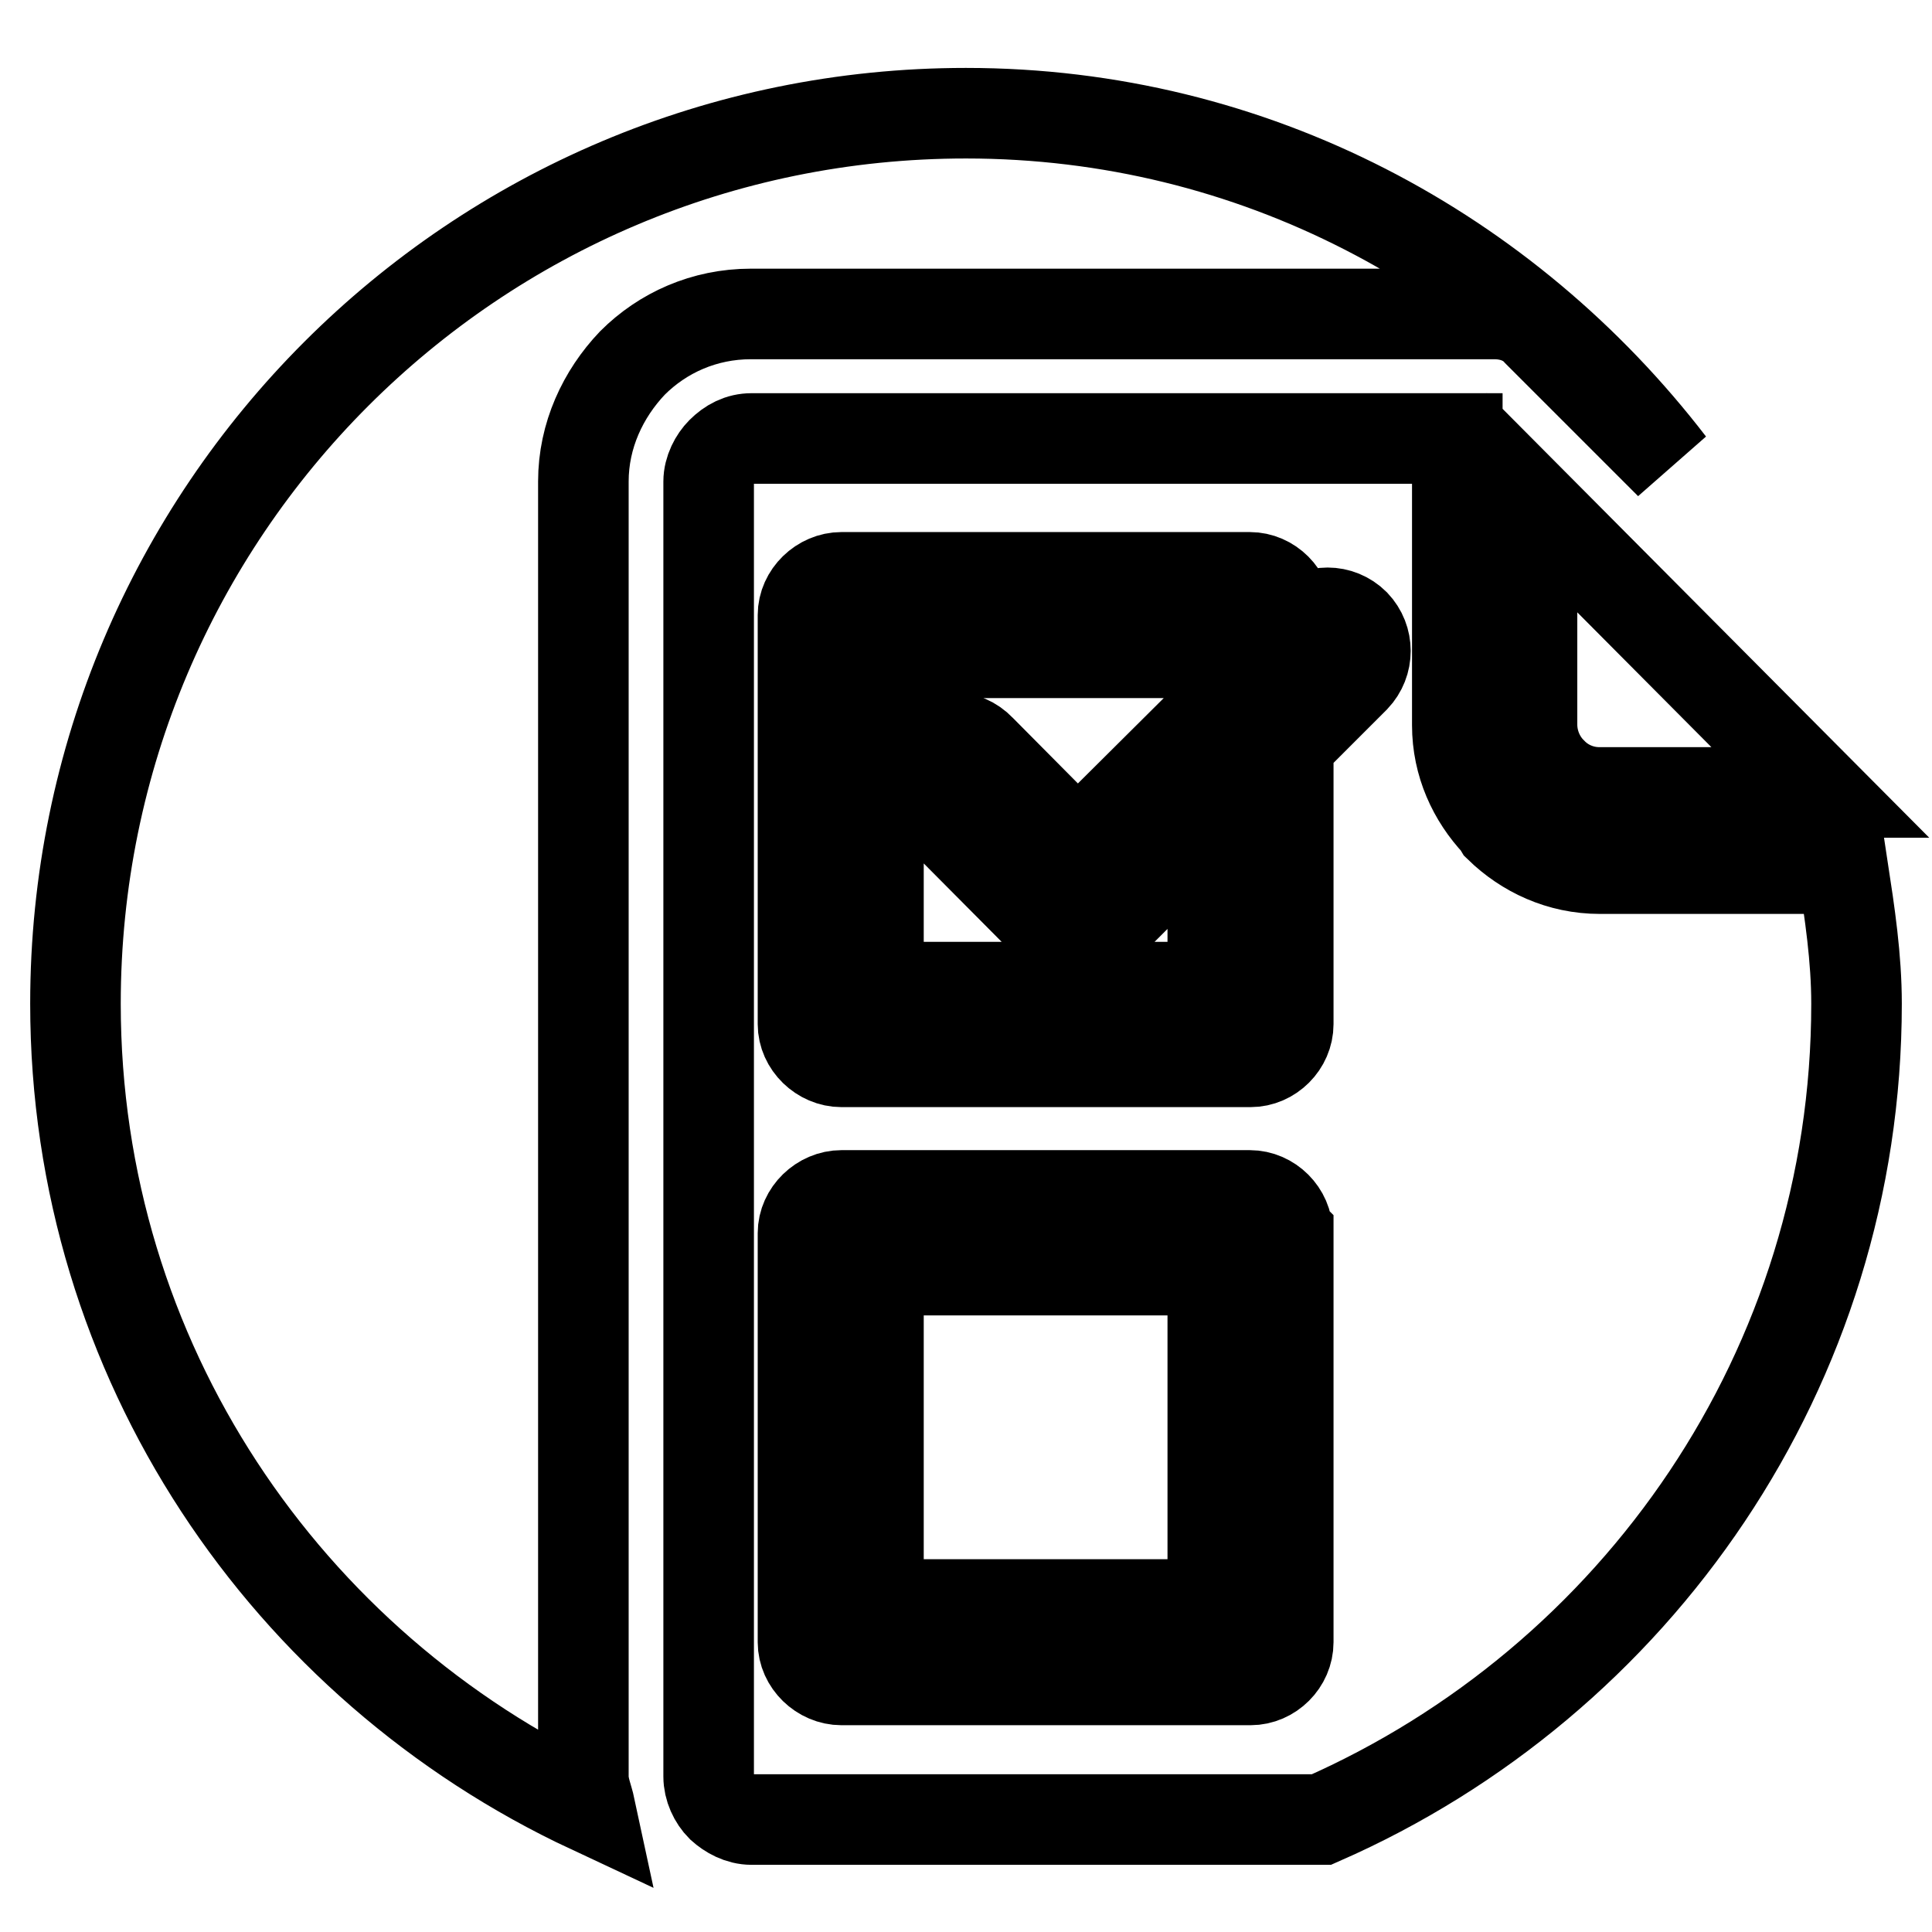 <?xml version="1.0" encoding="utf-8"?>
<!-- Svg Vector Icons : http://www.onlinewebfonts.com/icon -->
<!DOCTYPE svg PUBLIC "-//W3C//DTD SVG 1.1//EN" "http://www.w3.org/Graphics/SVG/1.1/DTD/svg11.dtd">
<svg version="1.1" xmlns="http://www.w3.org/2000/svg" xmlns:xlink="http://www.w3.org/1999/xlink" x="0px" y="0px" viewBox="0 0 256 256" enable-background="new 0 0 256 256" xml:space="preserve">
<g> <path stroke-width="12" fill-opacity="0" stroke="#000000"  d="M246,133c0-6.1-0.9-12-1.8-17.9h-32.2c-5.3,0-9.9-2.2-13.3-5.5l-0.3-0.5c-3.2-3.4-5.3-7.9-5.3-13v-38H99.6 c-1.6,0-2.9,0.7-4,1.8c-0.9,0.9-1.7,2.4-1.7,3.9v171.6c0,1.5,0.7,3,1.7,4c1,0.9,2.4,1.7,4,1.7h75.5C216.8,222.8,246,181.3,246,133z  M170.7,163.5v54.1c0,2.7-2.3,5-5,5h-0.2h-54c-2.7,0-5.1-2.3-5.1-5v-0.1v-54.1c0-2.7,2.4-5,5.1-5h0.1h54c2.7,0,5,2.3,5,5 L170.7,163.5L170.7,163.5z M179.5,89.8l-8.8,8.8v37.1c0,2.7-2.3,5-5,5h-0.2h-54c-2.7,0-5.1-2.3-5.1-5v-0.1V81.5c0-2.7,2.4-5,5.1-5 h0.1h54c2.7,0,5,2.3,5,5v0.2v2.8l1.8-1.8c1.9-2,5.1-2,7.1,0C181.4,84.7,181.4,87.8,179.5,89.8z M116.4,168.3h44.3v44.3h-44.3V168.3 L116.4,168.3z M116.4,130.8h44.3v-22.2l-14.3,14.3c-1.9,1.9-5.1,1.9-7.1,0l-16.5-16.6c-2-1.9-2-5.1,0-7c1.9-2.1,5.1-2.1,7.1,0 l12.9,13l17.9-17.8v-8h-44.3V130.8z M77.3,235.4V63.8c0-6.1,2.6-11.6,6.5-15.7c4-4,9.5-6.5,15.7-6.5H198c2.3,0,4.4,0.8,5.8,2.4 l17.5,17.5C199.7,33.4,166.2,15,128,15C62.8,15,10,67.8,10,133c0,47.3,28,87.8,68.2,106.6C77.9,238.2,77.3,236.9,77.3,235.4z  M211.9,105h29.3L203,66.6V96c0,2.3,0.9,4.5,2.4,6.1l0.2,0.2C207.2,104,209.5,105,211.9,105z"/></g>
</svg>